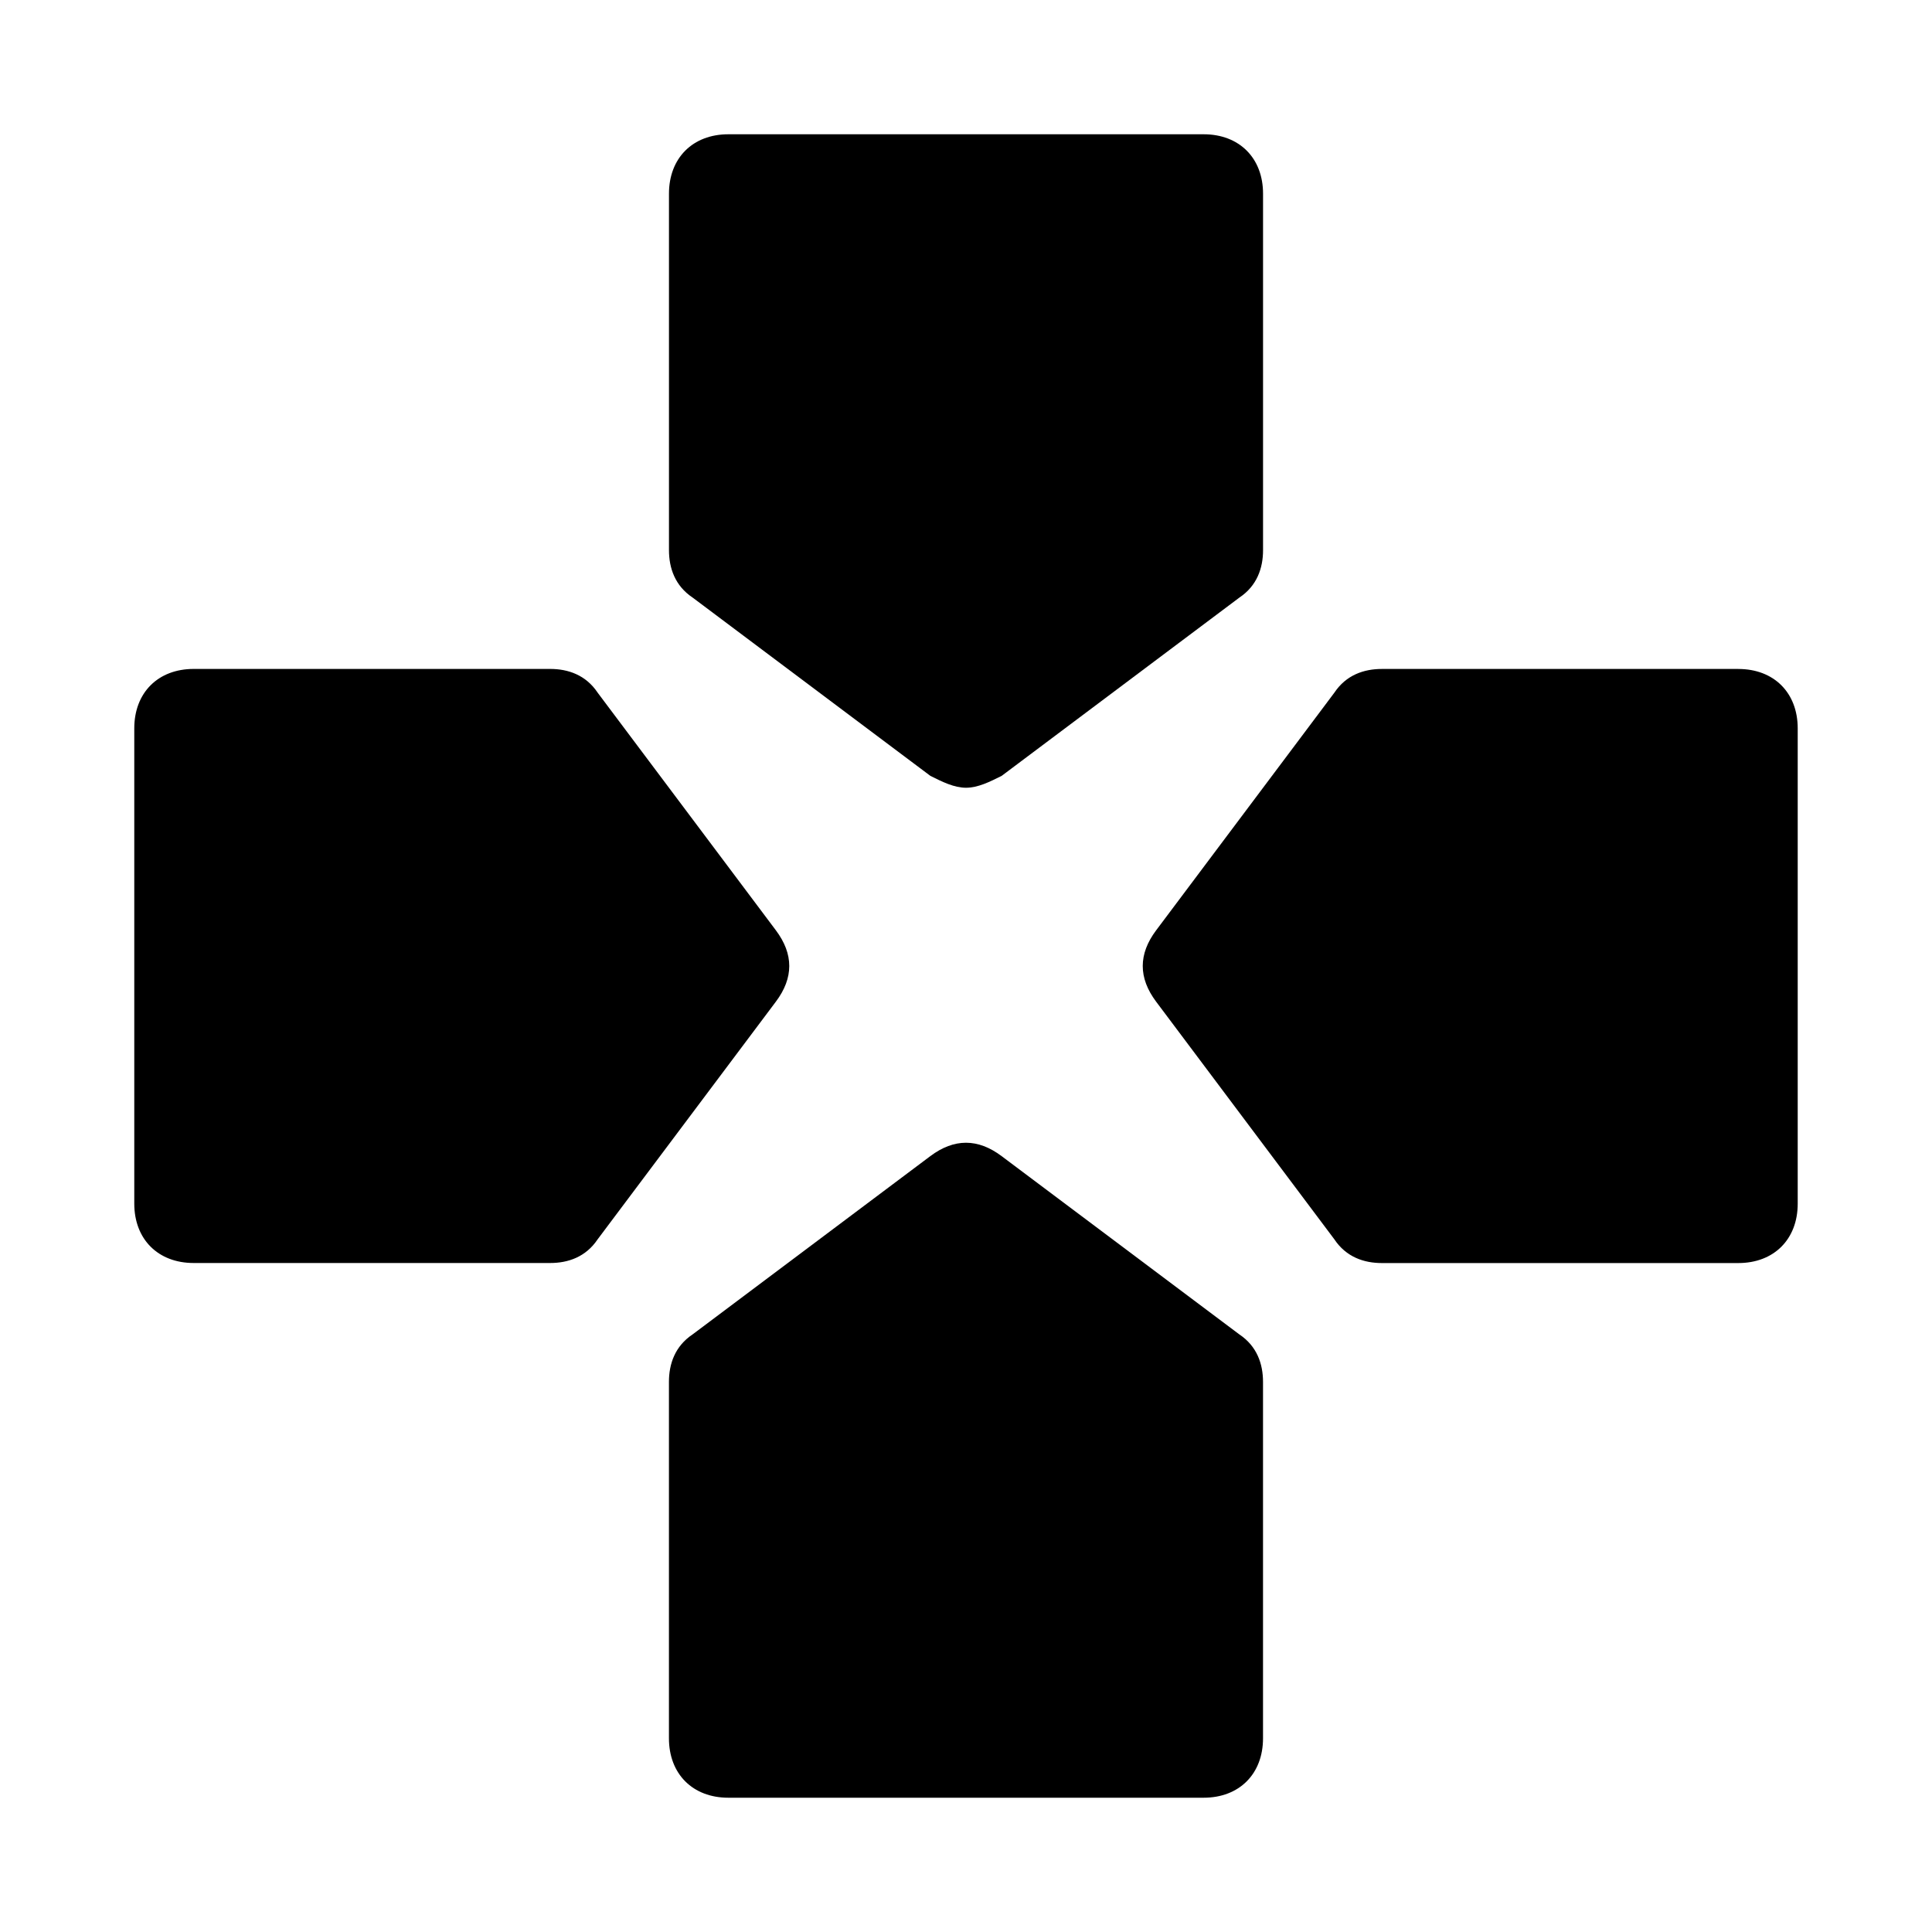 <?xml version="1.0" encoding="UTF-8"?>
<!-- Uploaded to: ICON Repo, www.iconrepo.com, Generator: ICON Repo Mixer Tools -->
<svg fill="#000000" width="800px" height="800px" version="1.1" viewBox="144 144 512 512" xmlns="http://www.w3.org/2000/svg">
 <g>
  <path d="m478.72 289.79v-94.465c0-9.445-6.297-15.742-15.742-15.742h-125.95c-9.445 0-15.742 6.297-15.742 15.742v94.465c0 4.723 1.574 9.445 6.297 12.594l62.977 47.23c3.148 1.574 6.297 3.148 9.445 3.148s6.297-1.574 9.445-3.148l62.977-47.23c4.723-3.144 6.297-7.871 6.297-12.594z"/>
  <path d="m390.55 450.38-62.977 47.23c-4.723 3.152-6.297 7.875-6.297 12.598v94.465c0 9.445 6.297 15.742 15.742 15.742h125.95c9.445 0 15.742-6.297 15.742-15.742v-94.465c0-4.723-1.574-9.445-6.297-12.594l-62.977-47.23c-6.293-4.727-12.59-4.727-18.891-0.004z"/>
  <path d="m302.39 472.42 47.23-62.977c4.723-6.297 4.723-12.594 0-18.895l-47.23-62.977c-3.148-4.723-7.875-6.297-12.598-6.297h-94.465c-9.445 0-15.742 6.297-15.742 15.742v125.95c0 9.445 6.297 15.742 15.742 15.742h94.465c4.723 0.004 9.449-1.57 12.598-6.293z"/>
  <path d="m604.67 321.28h-94.465c-4.723 0-9.445 1.574-12.594 6.297l-47.23 62.977c-4.723 6.297-4.723 12.594 0 18.895l47.23 62.977c3.148 4.723 7.871 6.297 12.594 6.297h94.465c9.445 0 15.742-6.297 15.742-15.742v-125.95c0-9.449-6.297-15.746-15.742-15.746z"/>
 </g>
</svg>
